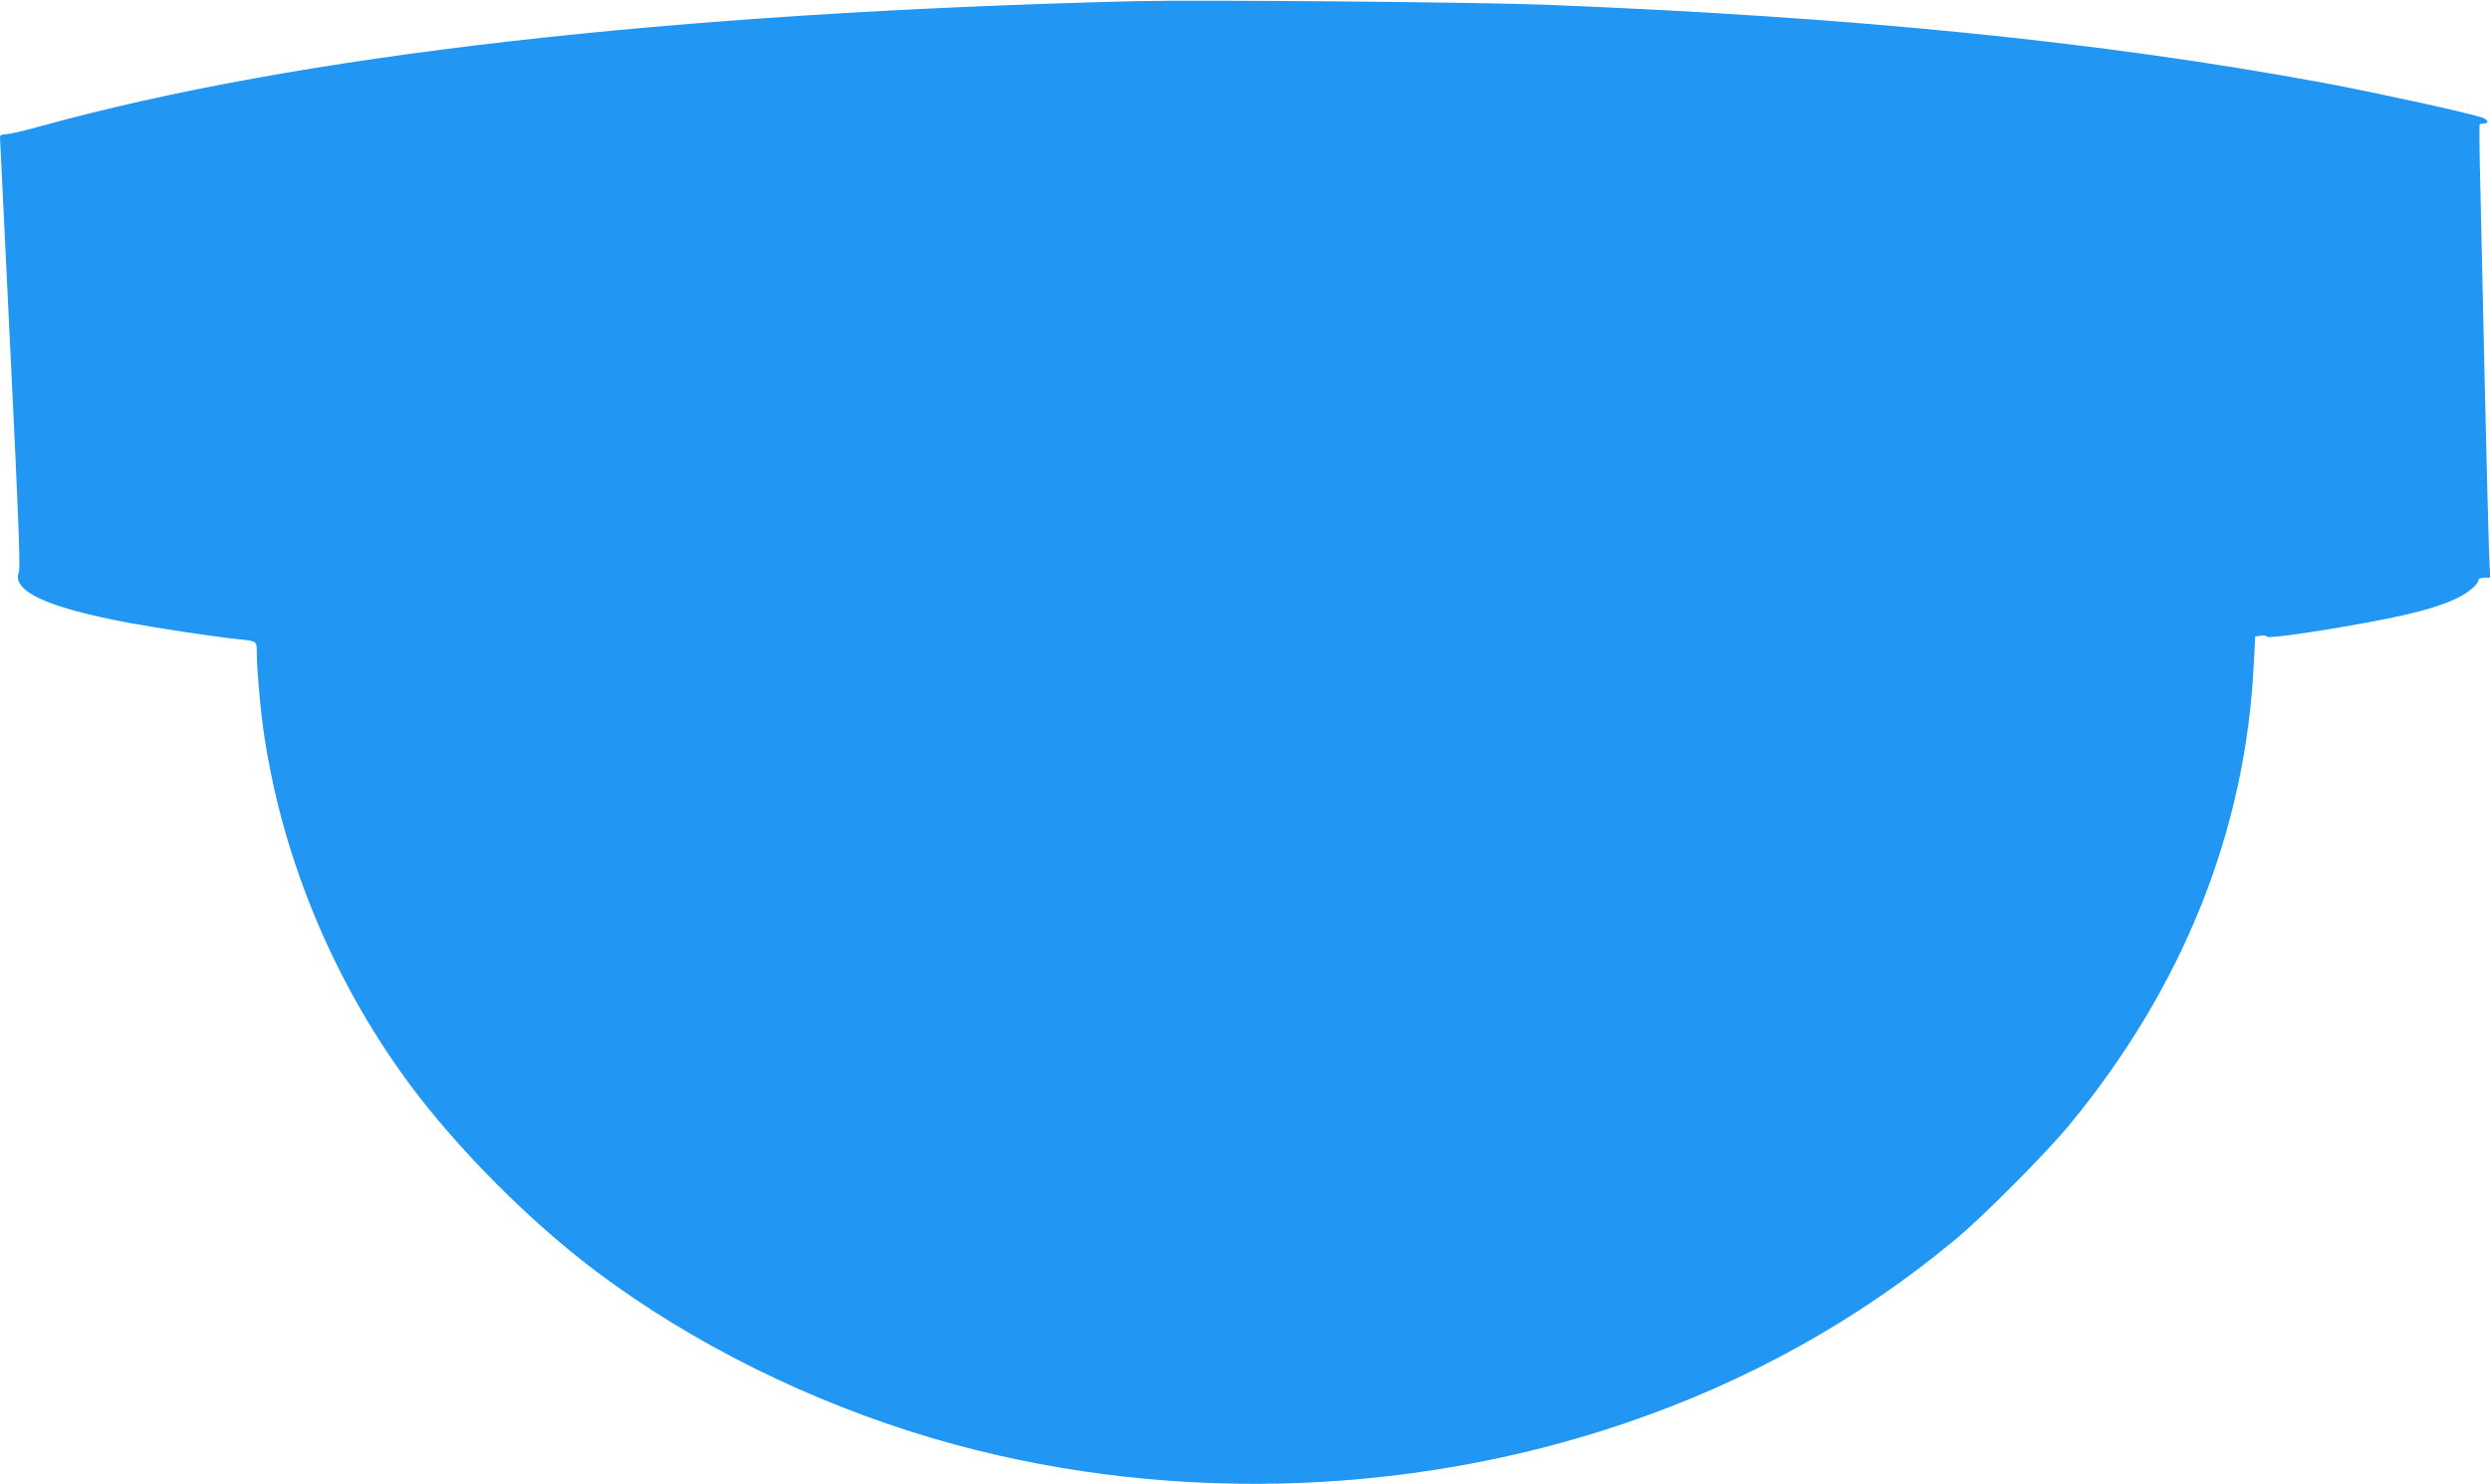 <?xml version="1.0" standalone="no"?>
<!DOCTYPE svg PUBLIC "-//W3C//DTD SVG 20010904//EN"
 "http://www.w3.org/TR/2001/REC-SVG-20010904/DTD/svg10.dtd">
<svg version="1.0" xmlns="http://www.w3.org/2000/svg"
 width="1280pt" height="763pt" viewBox="0 0 1280 763"
 preserveAspectRatio="xMidYMid meet">
<g transform="translate(0,763) scale(0.1,-0.1)"
fill="#2196f3" stroke="none">
<path d="M5835 7624 c-2389 -59 -4303 -277 -5627 -643 -82 -23 -161 -41 -178
-41 -22 0 -30 -5 -30 -17 0 -10 25 -510 54 -1111 42 -851 51 -1099 43 -1123
-38 -99 149 -184 578 -263 145 -27 435 -70 540 -81 109 -11 105 -8 105 -73 0
-70 17 -270 31 -372 89 -655 354 -1301 752 -1840 249 -336 621 -710 962 -966
495 -372 1103 -673 1730 -858 1148 -337 2423 -309 3560 78 632 215 1199 530
1700 947 140 116 463 441 581 584 587 711 909 1517 950 2376 l7 137 28 4 c16
3 30 0 32 -5 3 -10 222 20 467 64 269 48 413 86 515 136 56 28 105 70 105 90
0 8 12 13 30 13 l31 0 -6 133 c-3 72 -12 443 -21 822 -8 380 -19 843 -23 1030
-5 187 -7 342 -4 345 2 3 12 5 20 5 32 0 23 22 -14 33 -105 31 -546 127 -808
176 -1146 212 -2423 340 -4010 402 -349 13 -1782 26 -2100 18z"/>
</g>
</svg>
